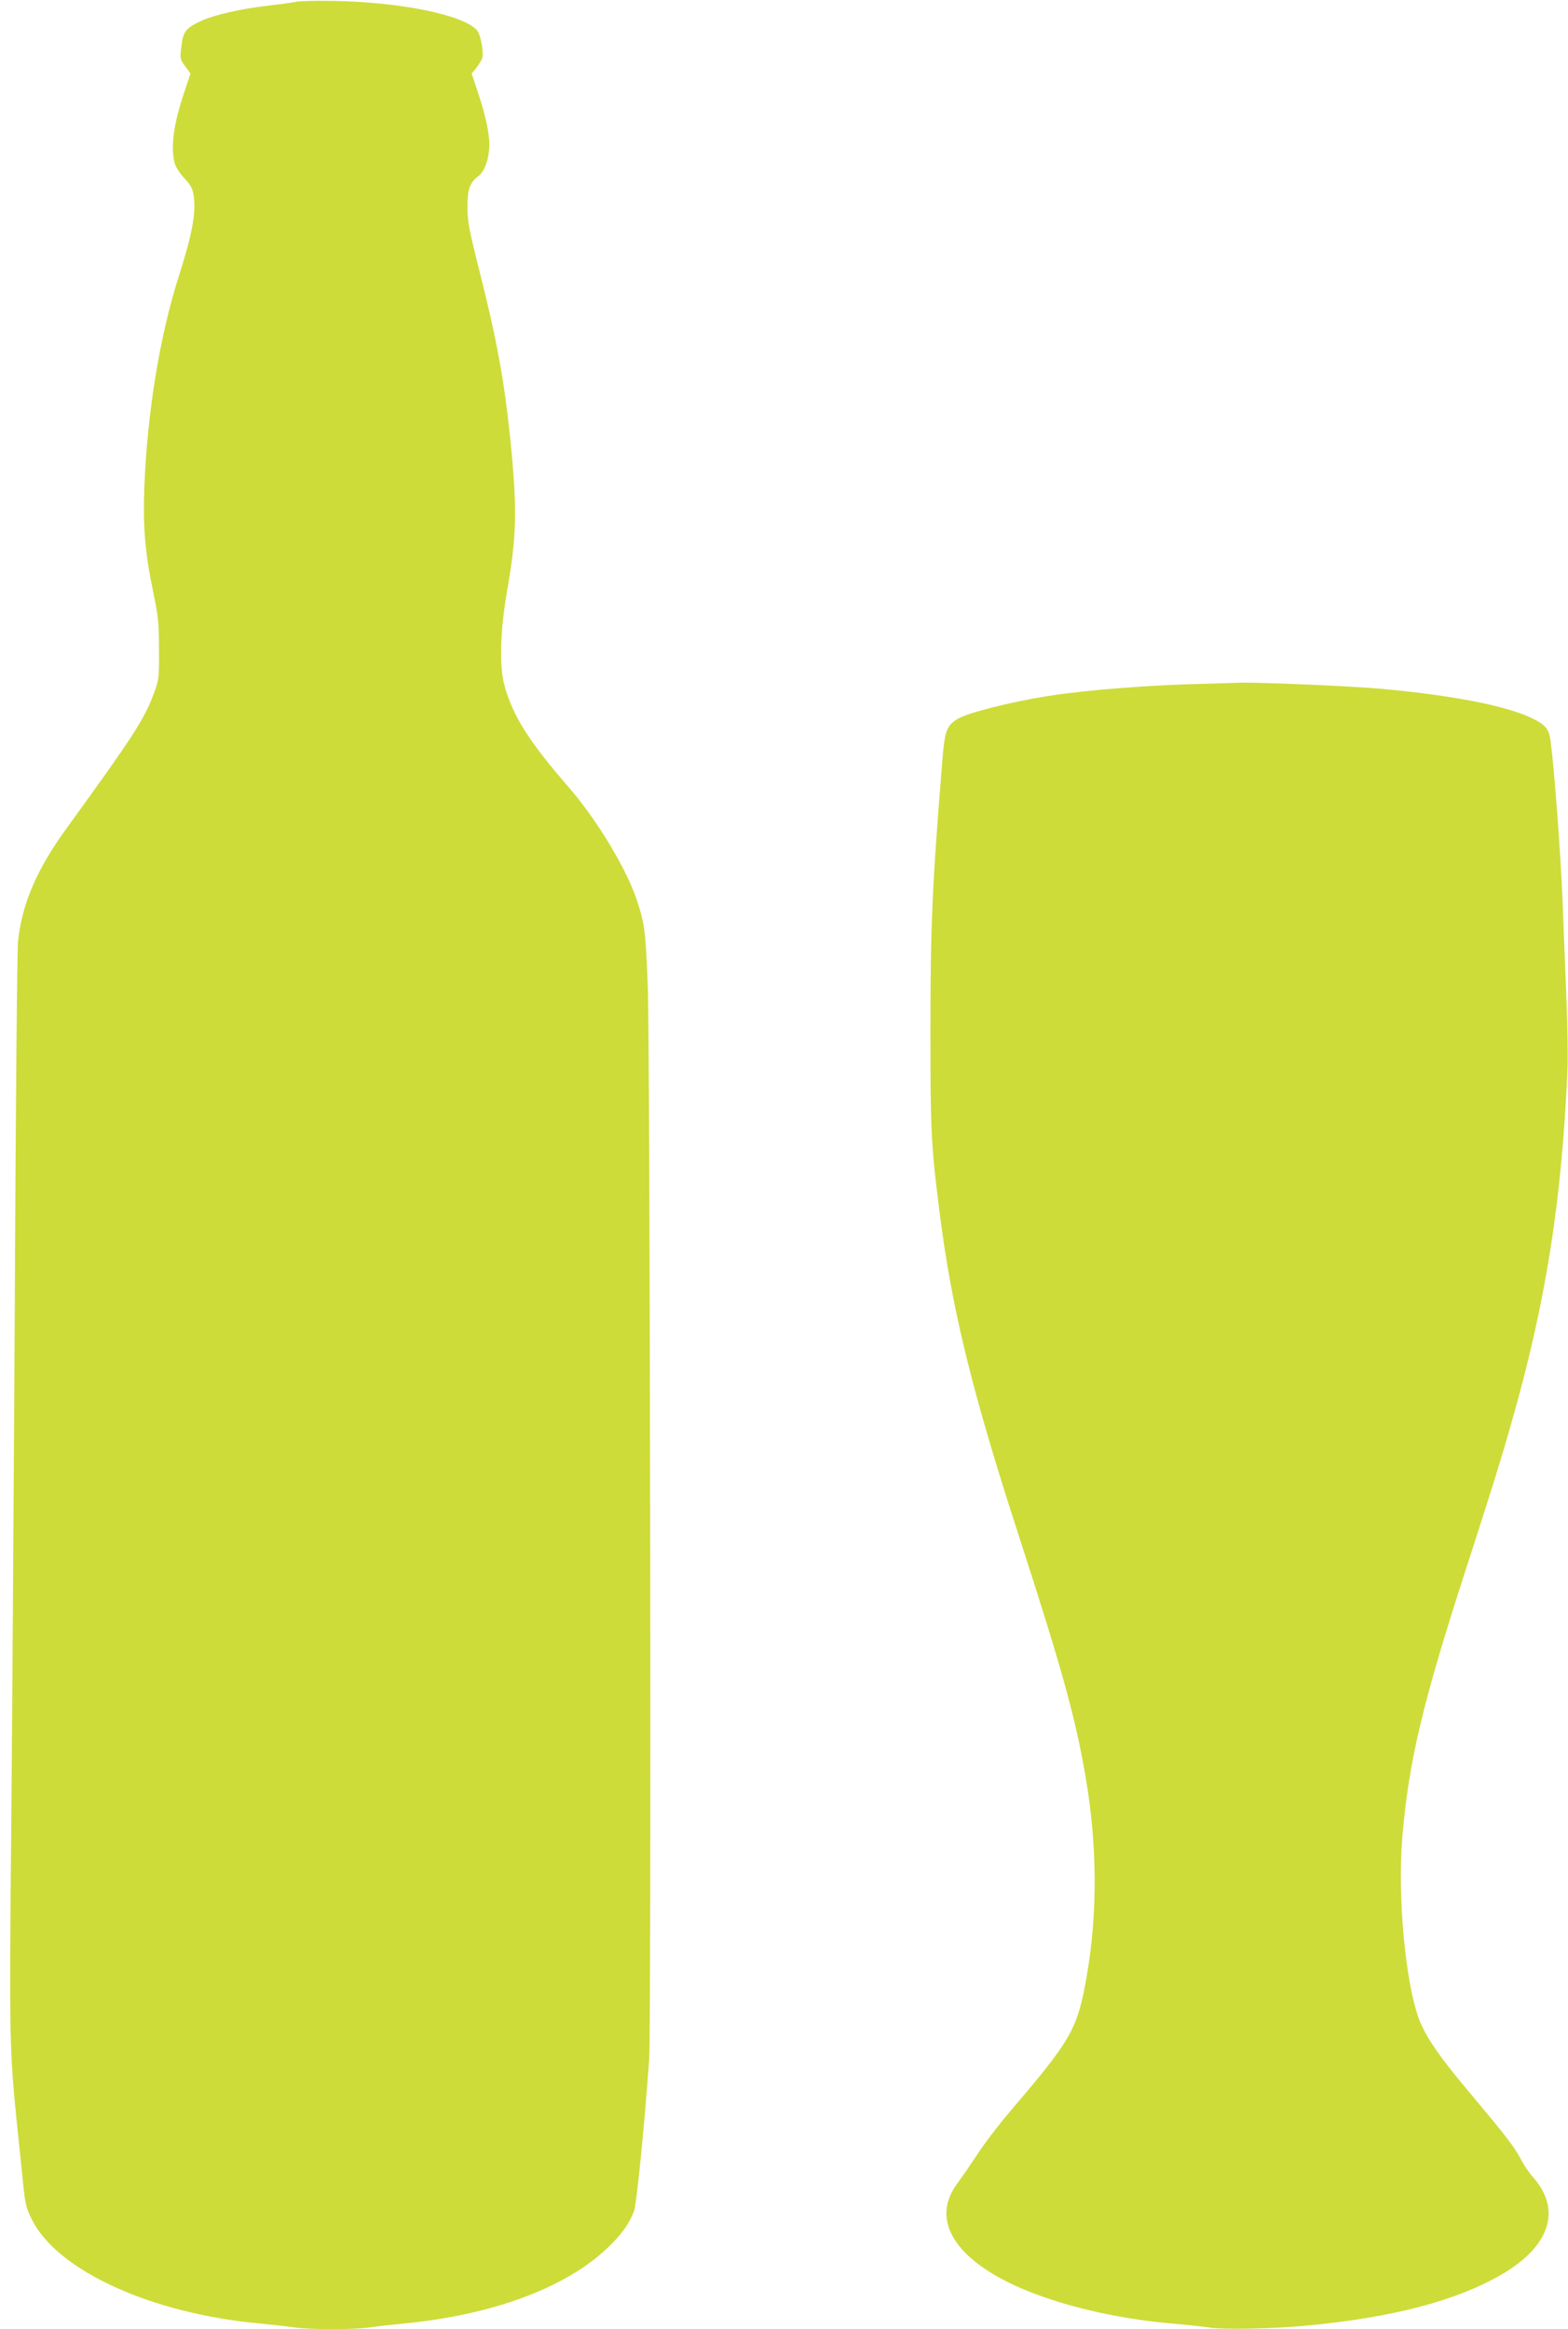 <?xml version="1.0" standalone="no"?>
<!DOCTYPE svg PUBLIC "-//W3C//DTD SVG 20010904//EN"
 "http://www.w3.org/TR/2001/REC-SVG-20010904/DTD/svg10.dtd">
<svg version="1.0" xmlns="http://www.w3.org/2000/svg"
 width="862pt" height="1280pt" viewBox="0 0 862 1280"
 preserveAspectRatio="xMidYMid meet">
<g transform="translate(0,1280) scale(0.1,-0.1)"
fill="#cddc39" stroke="none">
<path d="M1625 12790 c-22 -5 -89 -14 -149 -21 -140 -15 -296 -50 -366 -82
-92 -43 -104 -59 -114 -152 -7 -56 -5 -63 22 -99 l29 -40 -33 -100 c-59 -174
-76 -297 -55 -389 6 -23 27 -57 54 -86 37 -39 46 -57 52 -99 13 -94 -9 -212
-81 -437 -106 -330 -176 -761 -191 -1175 -7 -210 5 -351 49 -562 28 -135 32
-172 32 -318 1 -162 0 -166 -32 -251 -51 -135 -117 -236 -471 -724 -169 -232
-250 -420 -272 -630 -5 -44 -13 -962 -18 -2040 -6 -1078 -15 -2394 -20 -2925
-10 -1002 -8 -1133 28 -1490 12 -113 28 -270 36 -350 13 -130 17 -151 50 -217
139 -281 658 -518 1255 -572 69 -7 153 -16 186 -21 79 -13 339 -13 418 0 33 5
113 14 176 20 490 46 895 194 1128 415 77 72 122 135 148 205 14 41 57 470 83
835 12 177 5 5558 -8 5900 -12 296 -16 333 -57 460 -56 175 -223 452 -382 634
-214 247 -301 384 -348 551 -30 107 -25 302 15 530 52 298 55 441 16 830 -33
322 -76 554 -171 928 -55 218 -64 264 -64 343 0 101 11 133 61 172 35 27 59
99 59 175 0 61 -24 172 -64 288 l-33 100 24 29 c13 17 28 40 33 52 12 30 -7
132 -28 157 -76 85 -423 155 -792 161 -91 2 -183 -1 -205 -5z"/>
<path d="M6650 9043 c-314 -6 -672 -34 -890 -68 -206 -33 -440 -92 -496 -126
-60 -37 -71 -66 -84 -234 -56 -690 -65 -906 -65 -1495 0 -540 4 -621 51 -987
67 -529 177 -979 435 -1773 242 -747 312 -1002 368 -1331 63 -368 65 -744 6
-1084 -51 -296 -81 -349 -423 -749 -57 -67 -138 -172 -179 -235 -41 -62 -90
-133 -108 -157 -170 -223 15 -469 475 -628 209 -73 462 -125 715 -146 72 -6
159 -16 195 -21 74 -12 347 -7 525 10 481 44 835 138 1086 285 261 155 324
352 168 530 -22 24 -53 70 -69 102 -36 68 -83 128 -289 374 -158 187 -234 299
-270 394 -75 201 -119 675 -92 997 35 418 111 740 351 1479 139 430 192 599
249 801 189 659 277 1219 308 1939 3 74 0 266 -7 425 -6 160 -16 389 -20 510
-11 260 -45 719 -66 875 -9 66 -28 88 -108 126 -140 66 -438 124 -816 158
-168 16 -697 38 -790 34 -25 -1 -97 -3 -160 -5z"/>
</g>
</svg>
